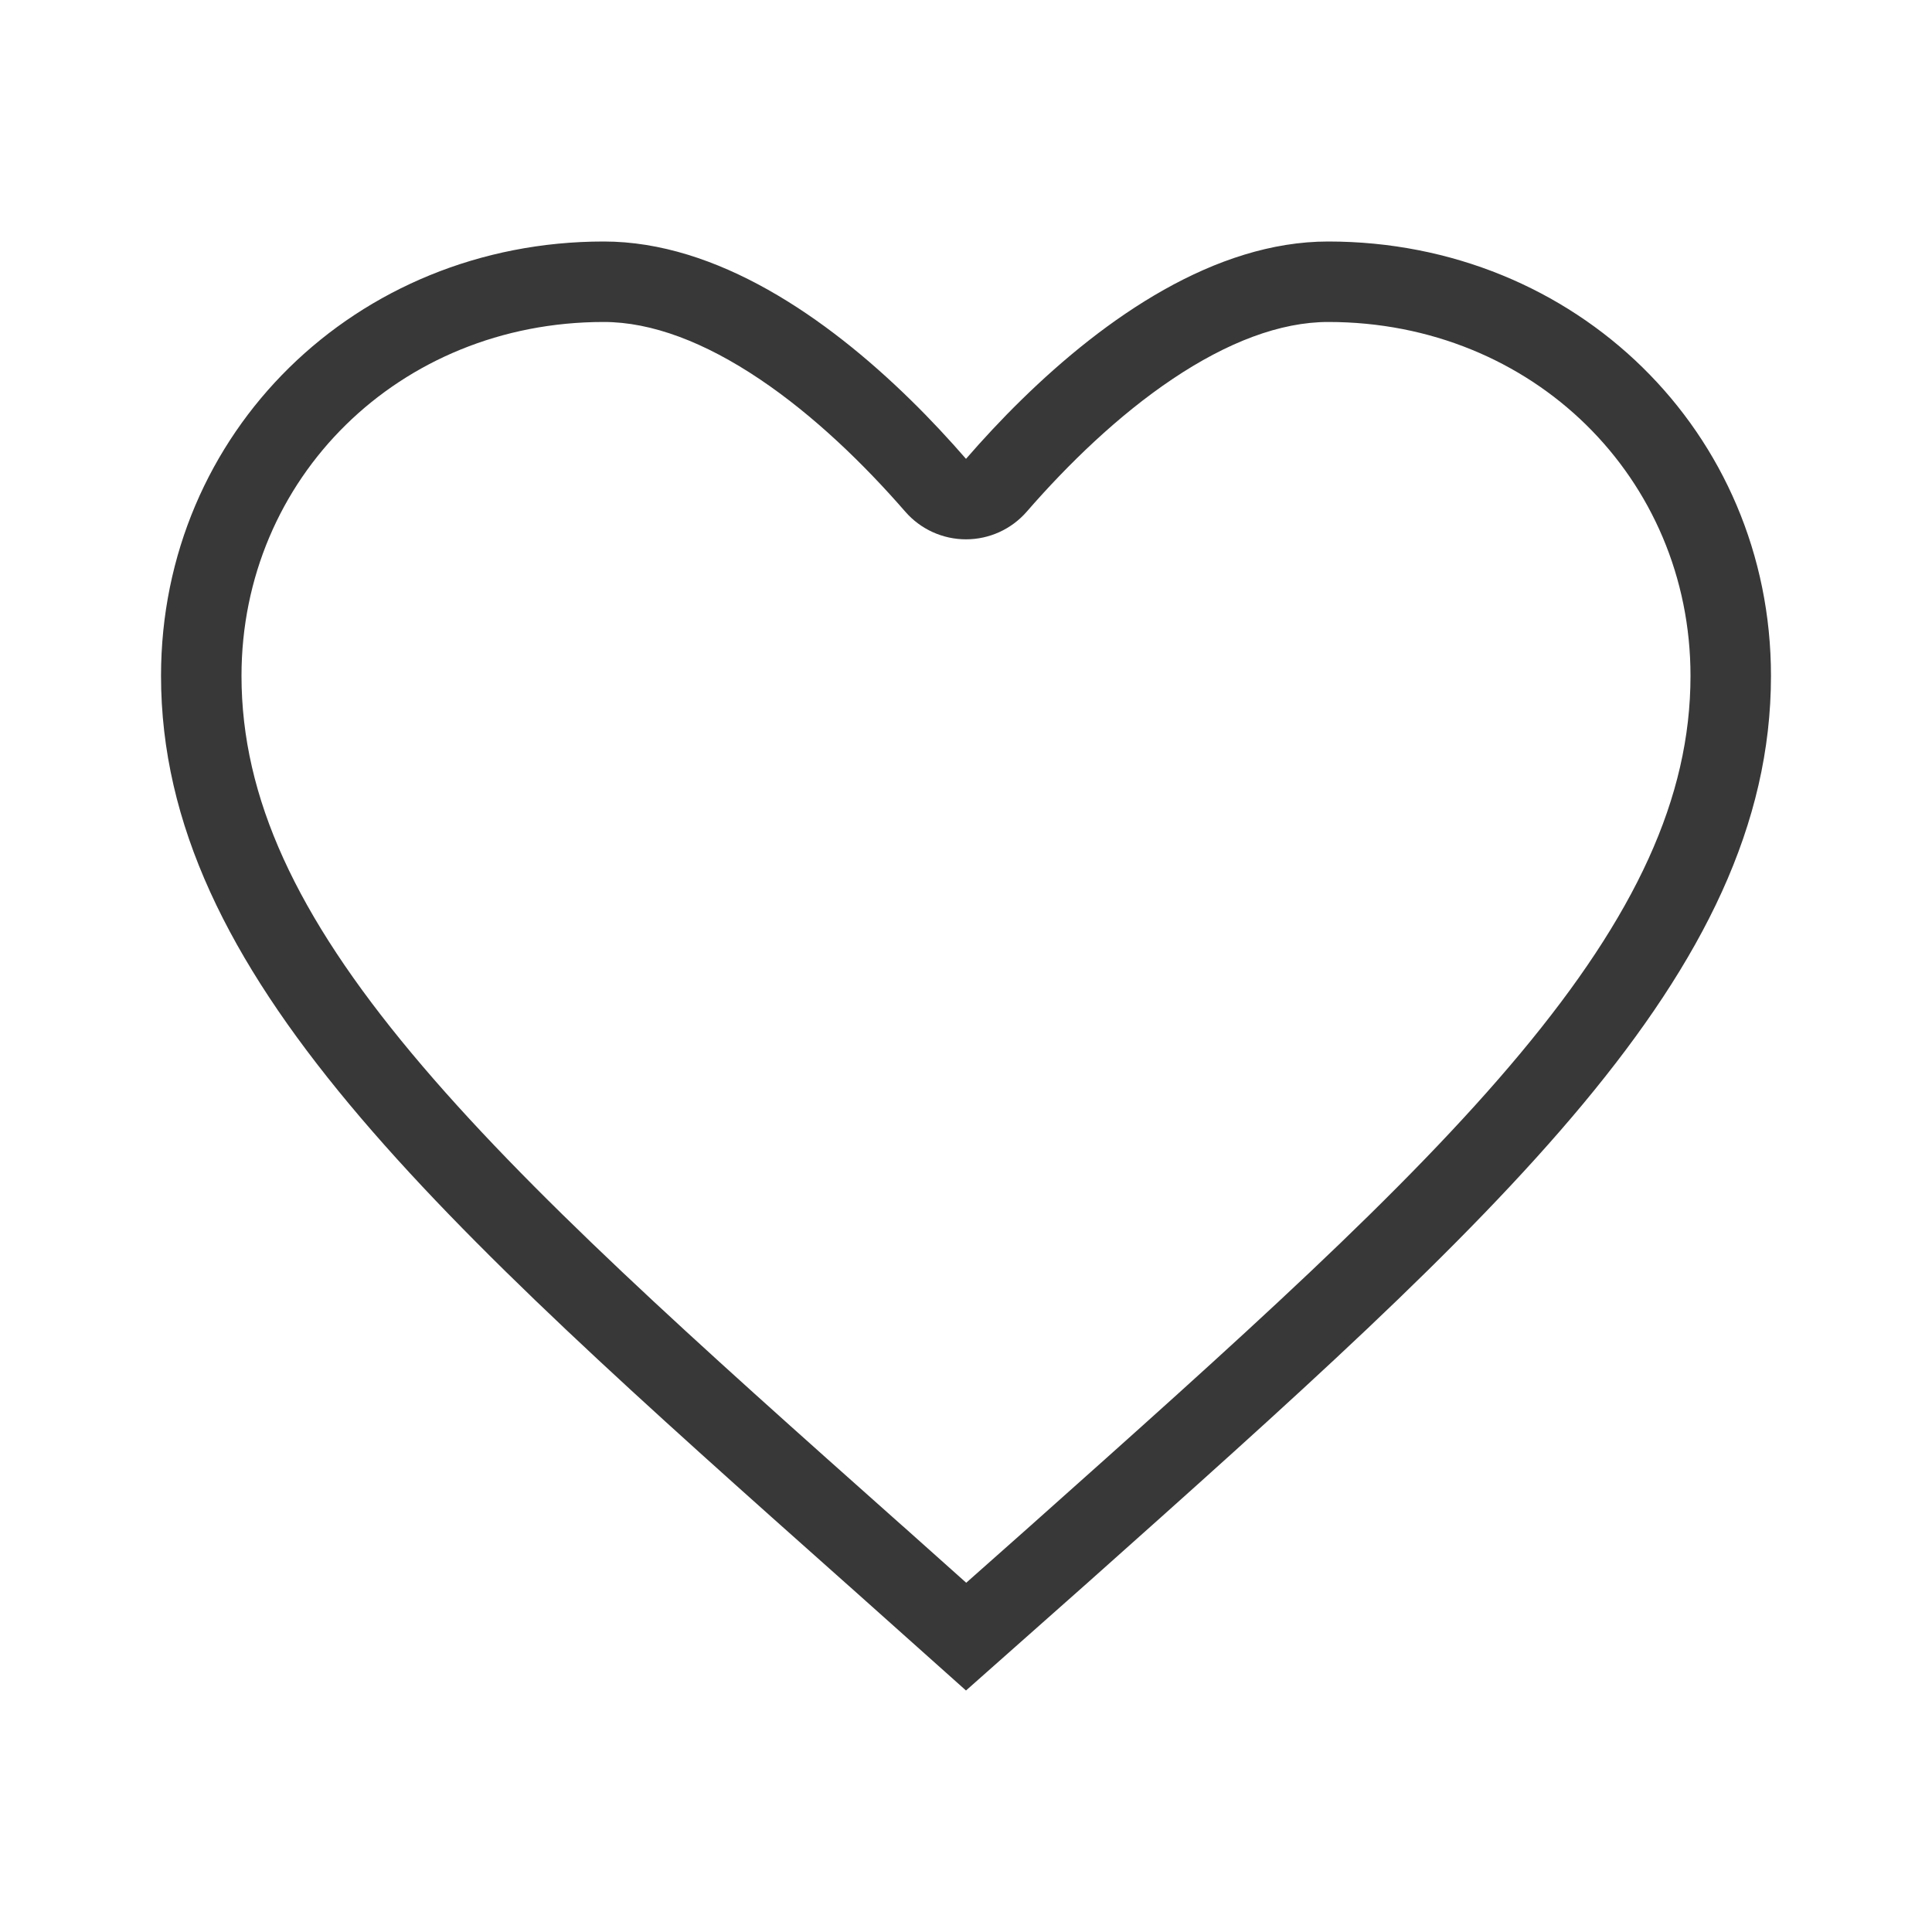 <svg width="26" height="26" viewBox="0 0 26 26" fill="none" xmlns="http://www.w3.org/2000/svg">
<path fill-rule="evenodd" clip-rule="evenodd" d="M12.149 20.538L12.151 20.539L13.003 21.3L13.85 20.549C13.85 20.549 13.851 20.549 13.851 20.548C16.663 18.042 18.907 16.04 20.462 14.174C22.005 12.322 22.75 10.74 22.75 9.095C22.75 6.44 20.633 4.333 17.875 4.333C17.228 4.333 16.516 4.606 15.777 5.102C15.047 5.592 14.37 6.25 13.818 6.885C13.612 7.122 13.314 7.258 13 7.258C12.686 7.258 12.388 7.122 12.182 6.885C11.63 6.25 10.953 5.592 10.223 5.102C9.484 4.606 8.772 4.333 8.125 4.333C5.367 4.333 3.25 6.44 3.25 9.095C3.25 10.74 3.995 12.322 5.538 14.172C7.093 16.037 9.337 18.037 12.149 20.538ZM14.571 21.358L13 22.75L11.429 21.347L11.415 21.335C5.844 16.379 2.167 13.108 2.167 9.095C2.167 5.822 4.788 3.25 8.125 3.25C9.648 3.25 11.122 4.272 12.255 5.382C12.524 5.645 12.773 5.914 13 6.175C13.227 5.914 13.476 5.645 13.745 5.382C14.878 4.272 16.352 3.25 17.875 3.25C21.212 3.25 23.833 5.822 23.833 9.095C23.833 13.101 20.169 16.368 14.614 21.32L14.571 21.358Z" fill="#383838"/>
</svg>
